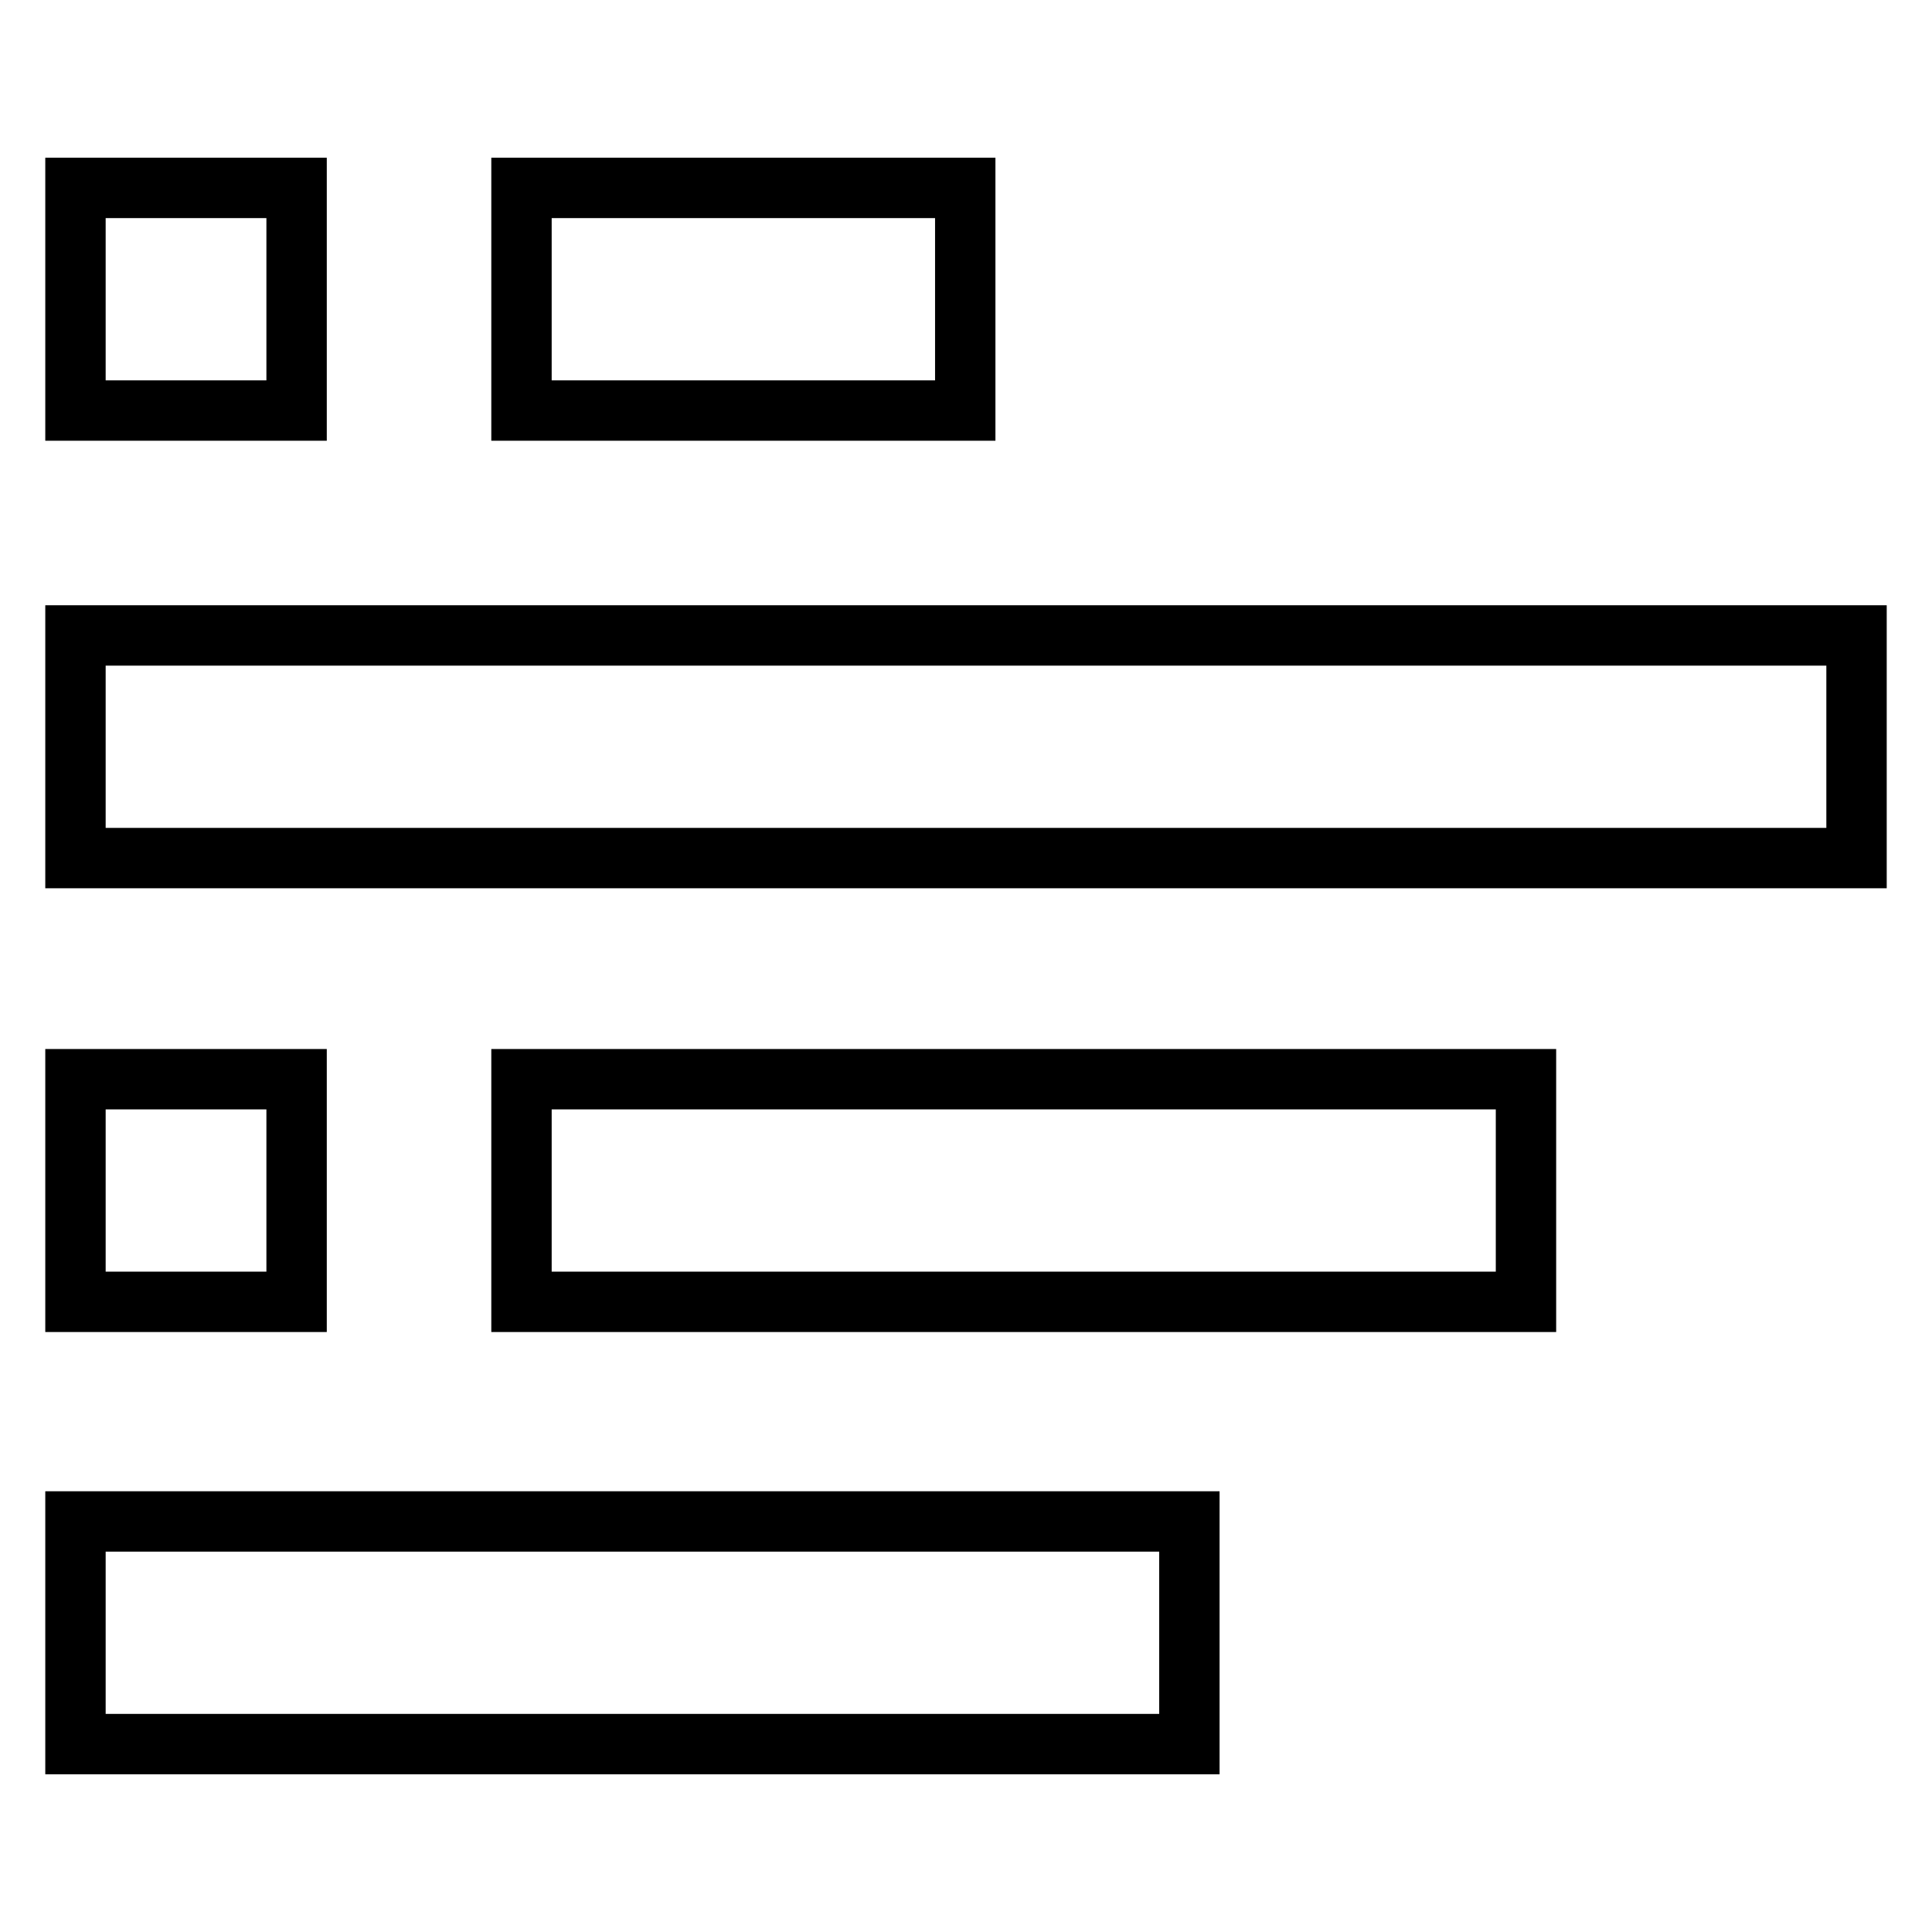 <?xml version="1.0" encoding="utf-8"?>
<!-- Svg Vector Icons : http://www.onlinewebfonts.com/icon -->
<!DOCTYPE svg PUBLIC "-//W3C//DTD SVG 1.1//EN" "http://www.w3.org/Graphics/SVG/1.1/DTD/svg11.dtd">
<svg version="1.1" xmlns="http://www.w3.org/2000/svg" xmlns:xlink="http://www.w3.org/1999/xlink" x="0px" y="0px" viewBox="0 0 256 256" enable-background="new 0 0 256 256" xml:space="preserve">
<g> <path stroke-width="8" fill-opacity="0" stroke="#000000"  d="M10,24.9h29.3v29.5H10V24.9z M10,84.2h236v29.5H10V84.2z M69.1,24.9h58.8v29.5H69.1V24.9z M10,143h29.3 v29.5H10V143z M10,201.6h147.6v29.5H10V201.6z M69.1,143h133.1v29.5H69.1V143z"/></g>
</svg>